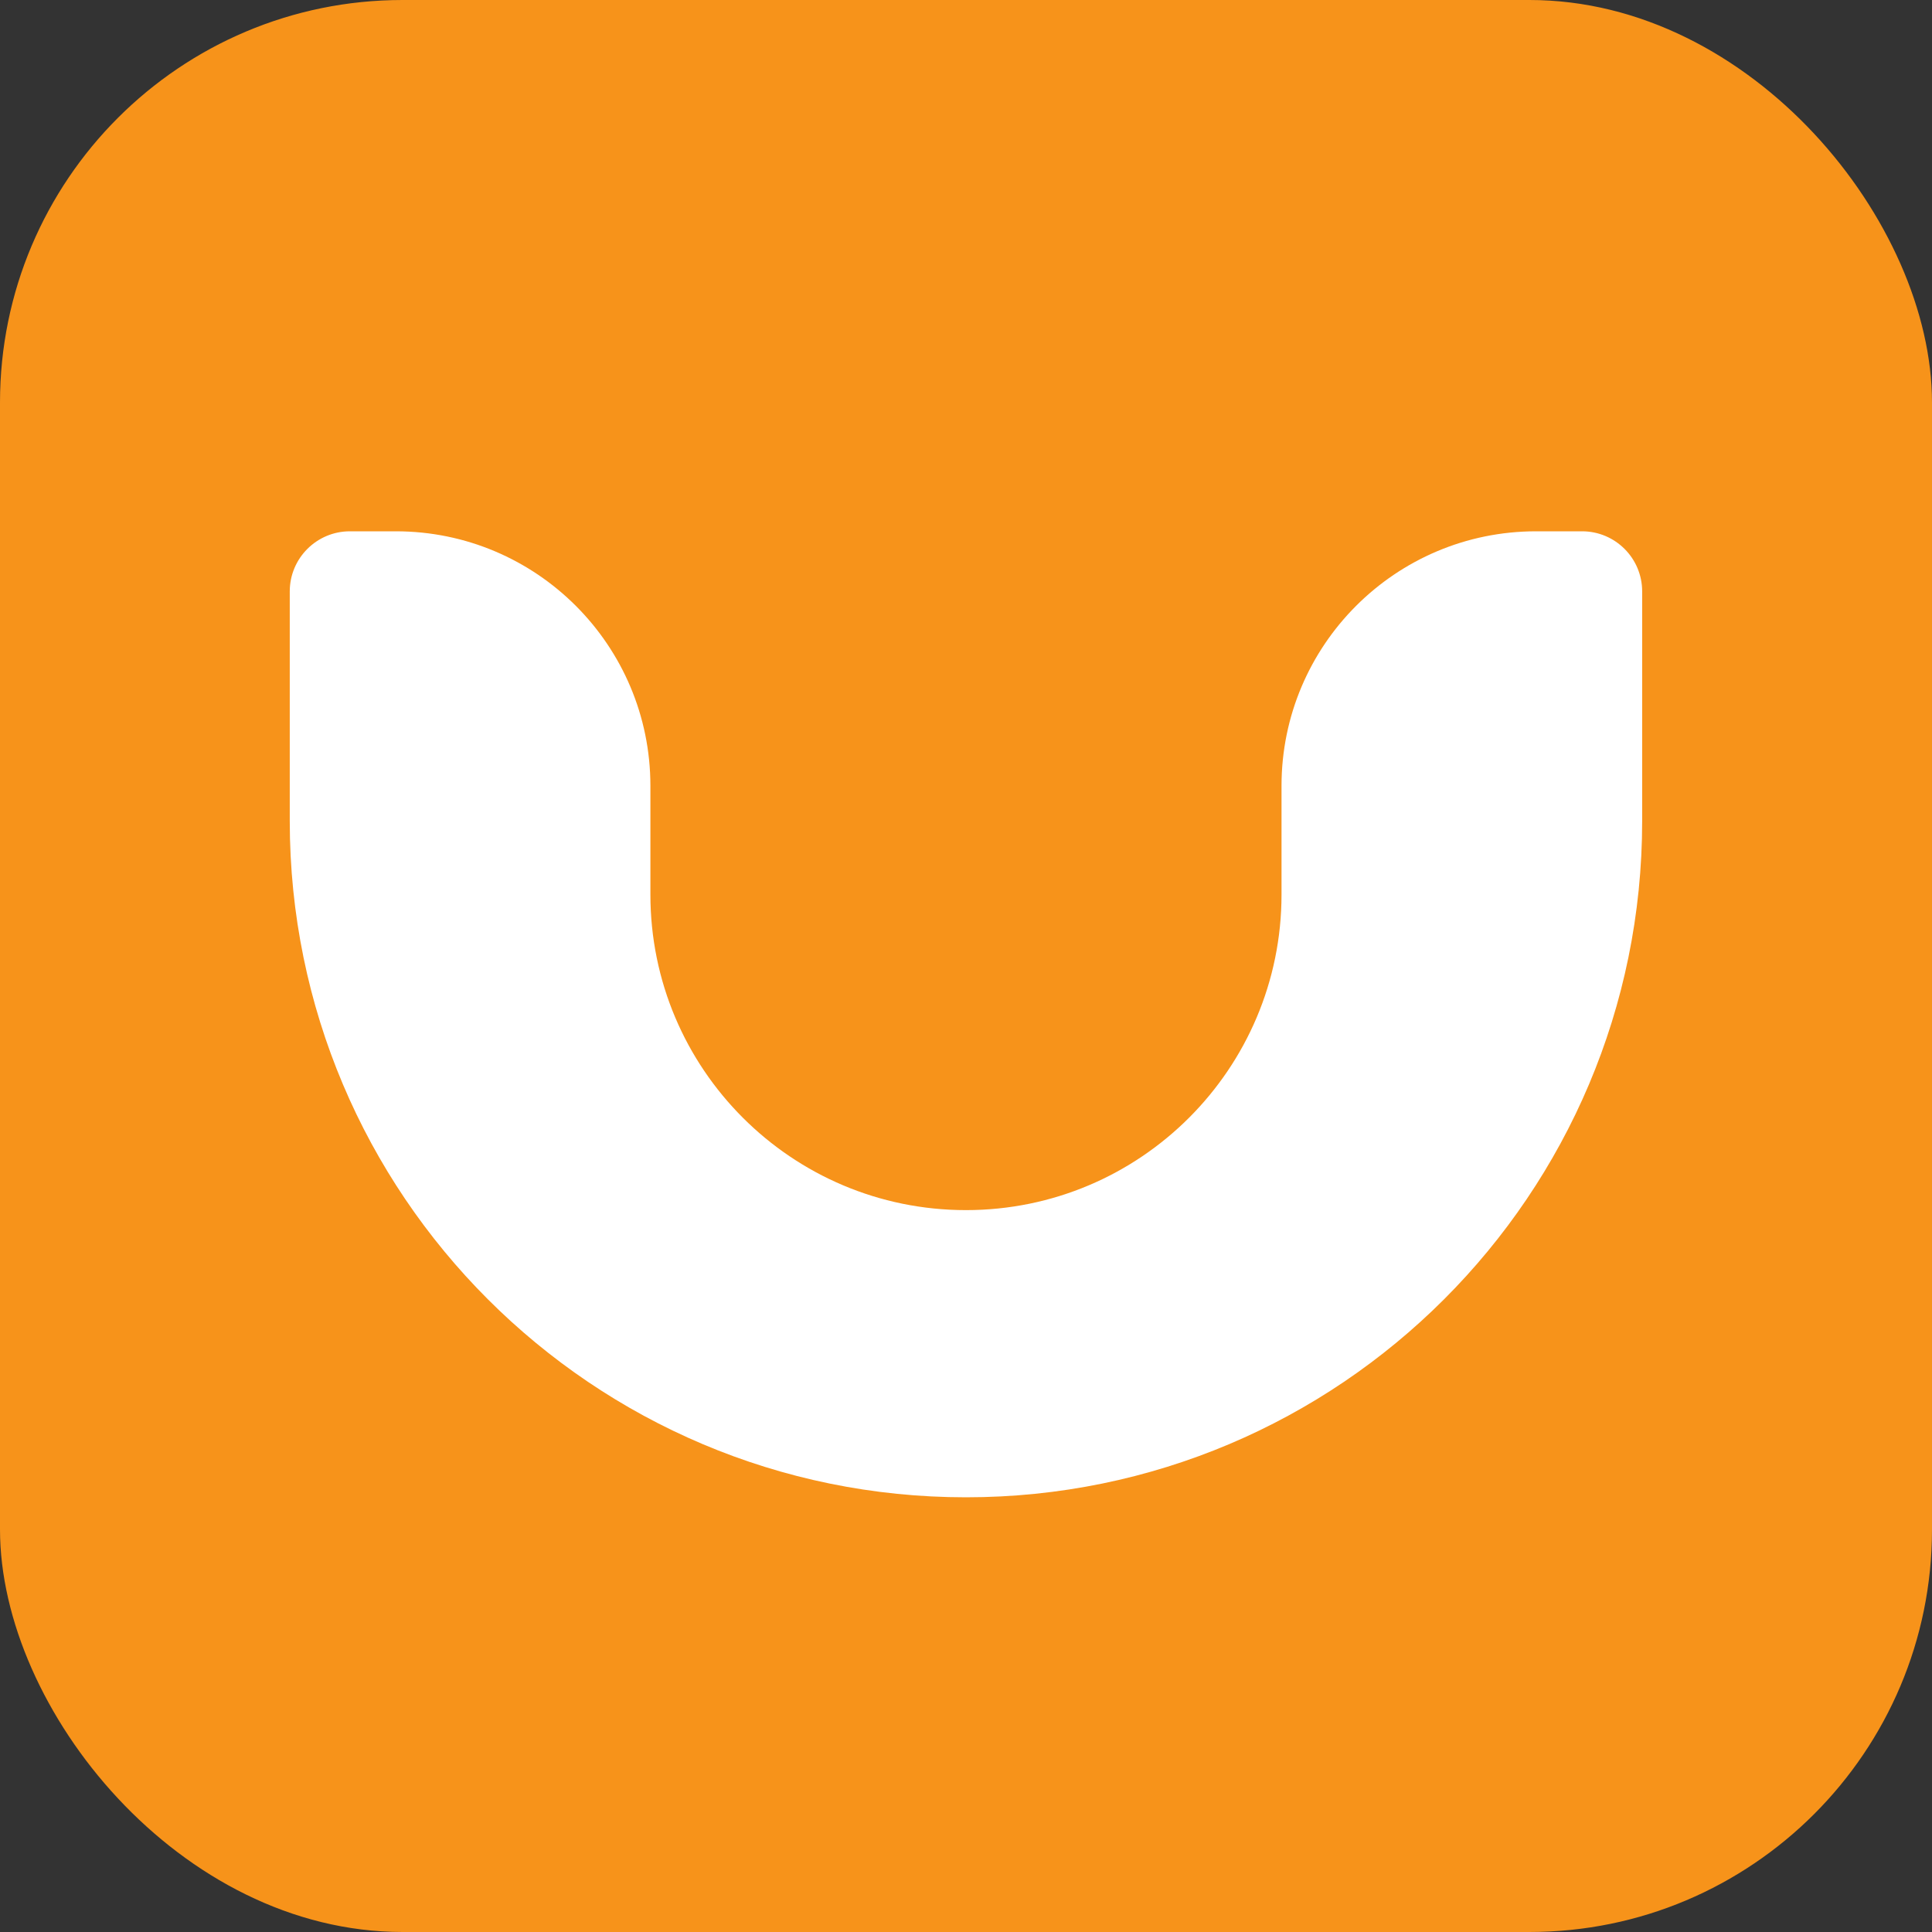 <svg width="48" height="48" viewBox="0 0 48 48" fill="none" xmlns="http://www.w3.org/2000/svg">
<rect x="0" y="0" width="48" height="48" fill="#333333" stroke="none"/>
<rect width="48" height="48" rx="10" fill="#F7931A"/>
<path d="M7.199 20.4V14.693C7.199 13.869 7.868 13.2 8.693 13.2H9.835C13.328 13.2 16.159 16.032 16.159 19.524V22.225C16.159 26.555 19.669 30.065 23.999 30.065C28.329 30.065 31.839 26.555 31.839 22.225V19.524C31.839 16.032 34.671 13.2 38.163 13.2H39.306C40.131 13.2 40.799 13.869 40.799 14.693V20.4C40.799 29.678 33.278 37.2 23.999 37.2C14.721 37.2 7.199 29.678 7.199 20.4Z" fill="white"/>
</svg>
